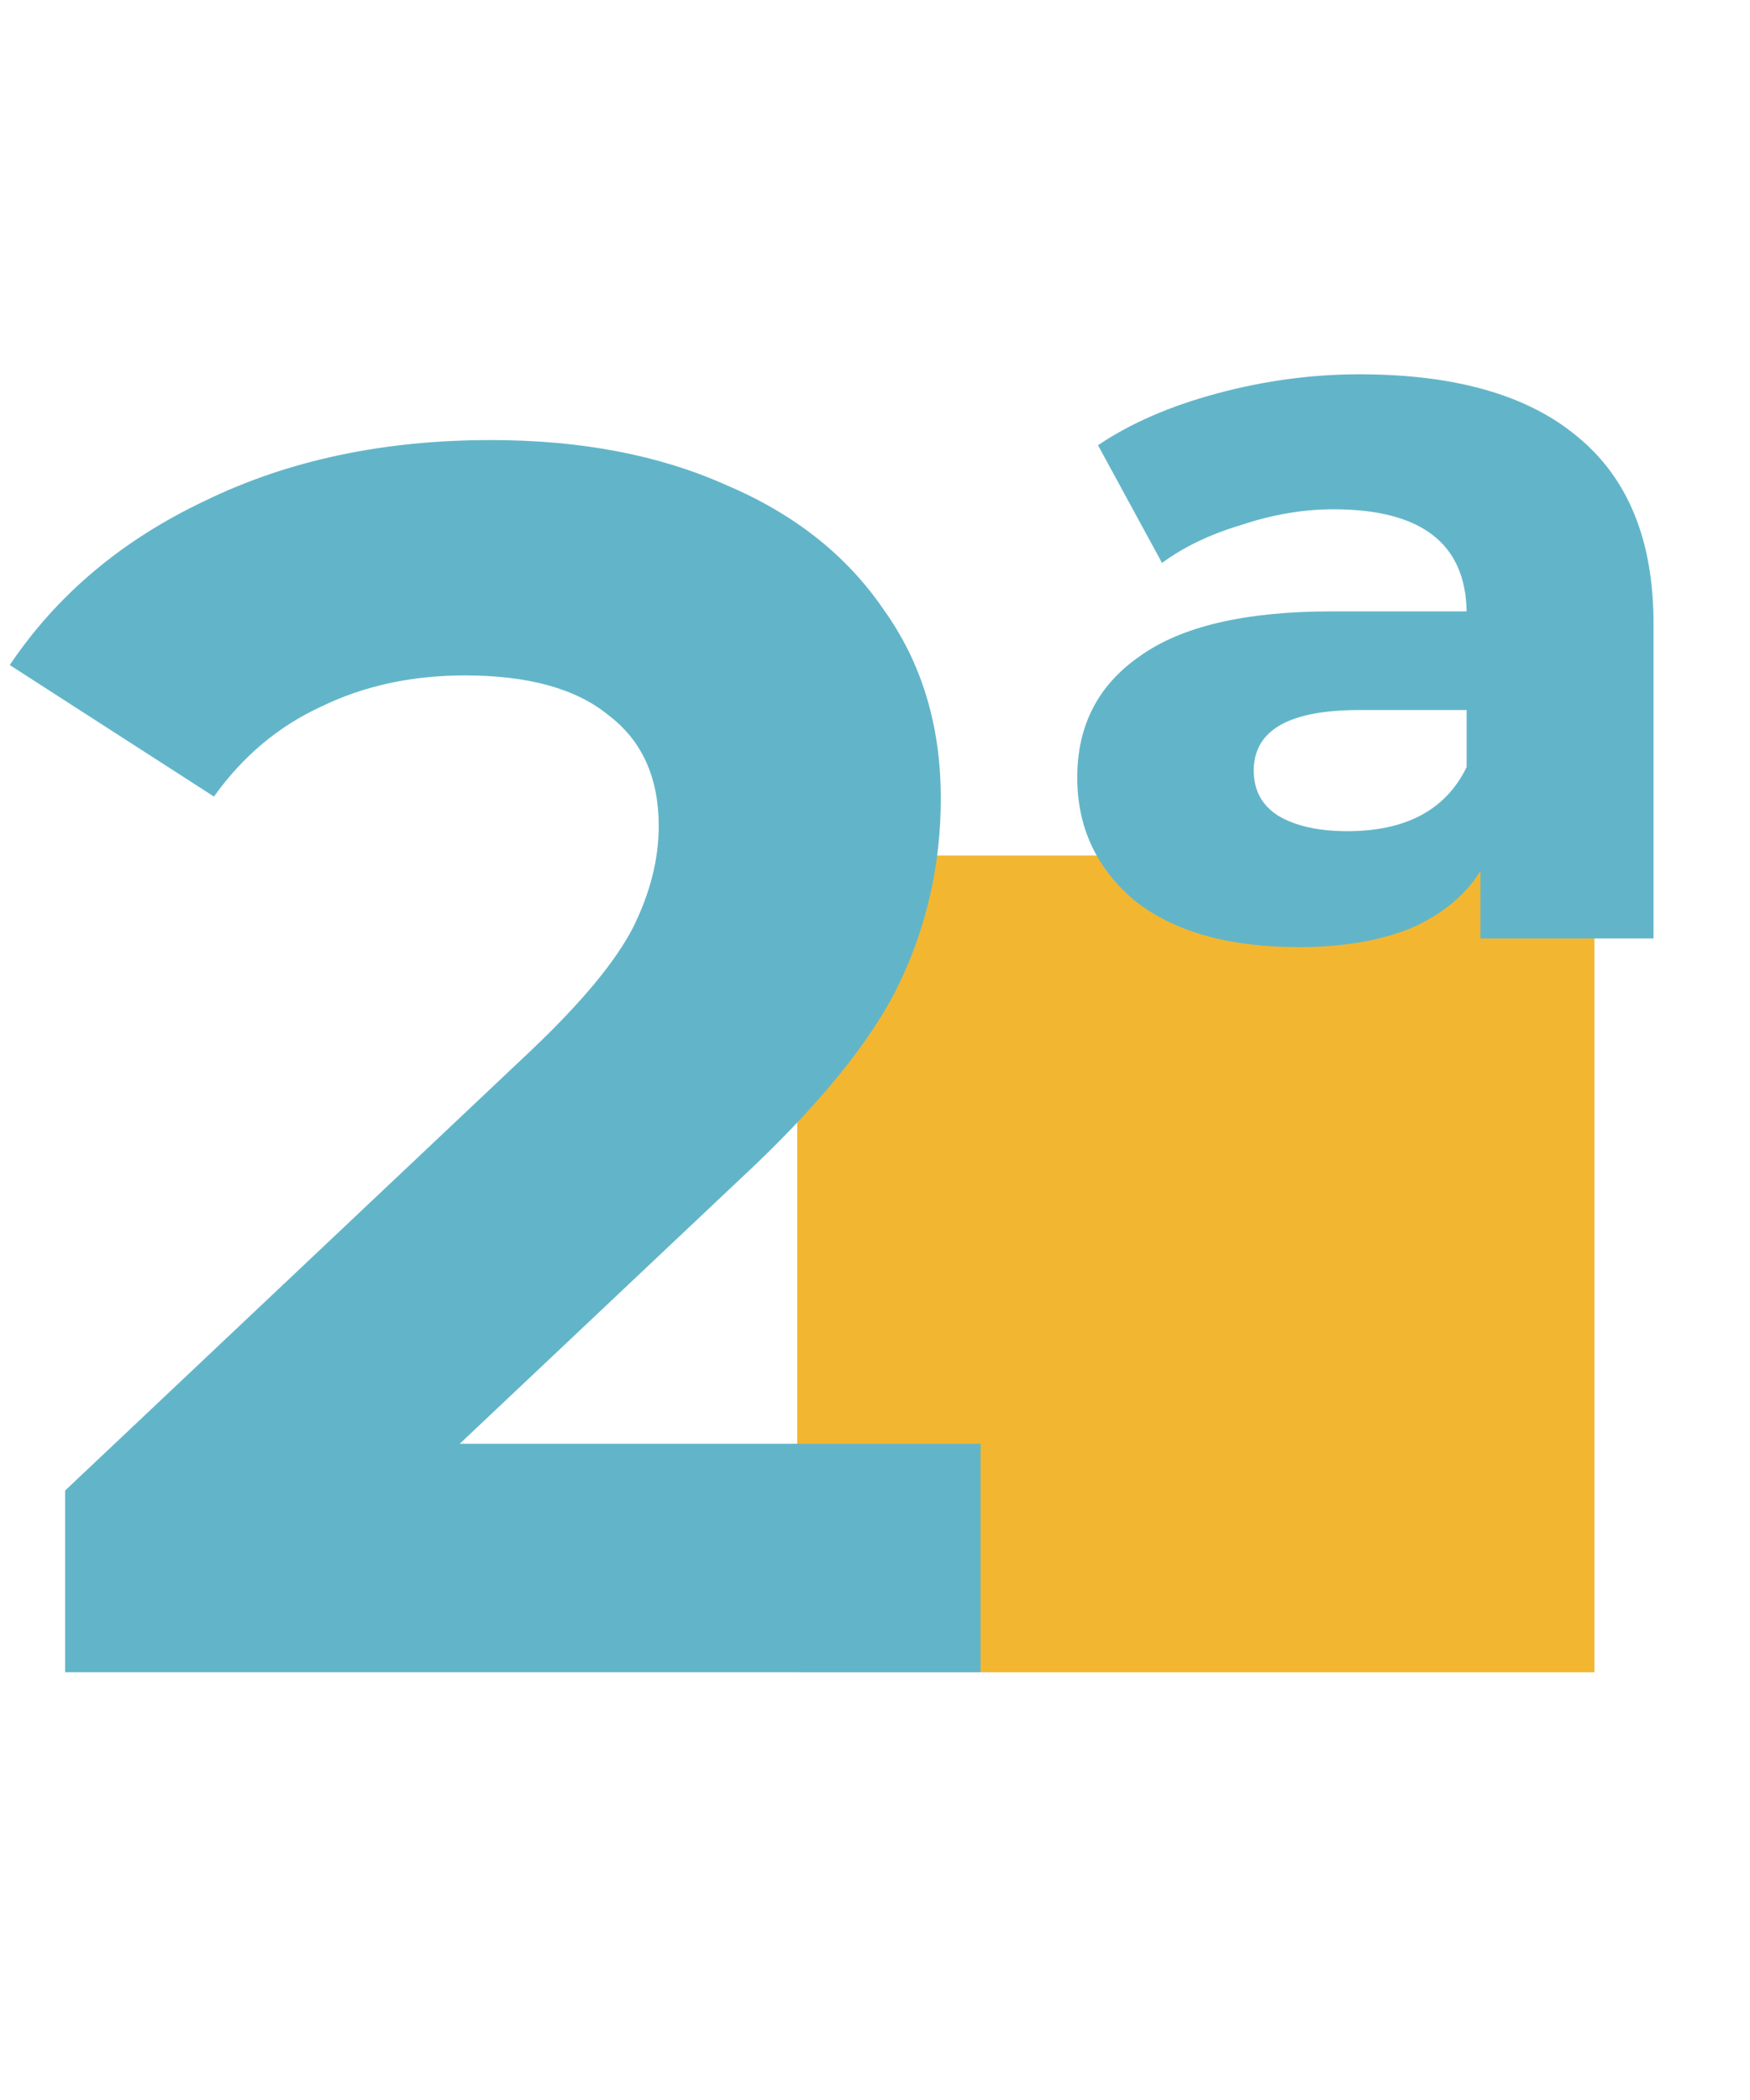 <svg width="90" height="108" viewBox="0 0 90 108" fill="none" xmlns="http://www.w3.org/2000/svg">
<rect x="41" y="44" width="41" height="42" fill="#F3B631"/>
<path d="M50.431 74.252V86H3.35V76.655L27.38 53.96C29.931 51.527 31.652 49.451 32.542 47.73C33.432 45.95 33.877 44.2 33.877 42.479C33.877 39.987 33.017 38.088 31.296 36.783C29.635 35.418 27.172 34.736 23.909 34.736C21.18 34.736 18.717 35.27 16.522 36.338C14.327 37.347 12.487 38.889 11.004 40.966L0.502 34.202C2.935 30.583 6.287 27.764 10.559 25.747C14.831 23.67 19.726 22.632 25.244 22.632C29.872 22.632 33.907 23.403 37.348 24.946C40.849 26.429 43.548 28.565 45.447 31.354C47.405 34.083 48.384 37.317 48.384 41.055C48.384 44.437 47.672 47.611 46.248 50.578C44.824 53.545 42.065 56.927 37.971 60.724L23.642 74.252H50.431ZM69.908 19.25C74.833 19.25 78.571 20.318 81.122 22.454C83.733 24.59 85.038 27.794 85.038 32.066V48.264H76.138V44.793C75.367 46.039 74.18 47.018 72.578 47.73C70.976 48.383 69.048 48.709 66.793 48.709C63.174 48.709 60.355 47.908 58.338 46.306C56.38 44.645 55.401 42.538 55.401 39.987C55.401 37.317 56.469 35.24 58.605 33.757C60.741 32.214 64.034 31.443 68.484 31.443H75.426C75.367 27.942 73.082 26.192 68.573 26.192C67.031 26.192 65.458 26.459 63.856 26.993C62.254 27.468 60.889 28.12 59.762 28.951L56.469 22.899C58.13 21.772 60.178 20.882 62.61 20.229C65.043 19.576 67.475 19.25 69.908 19.25ZM69.285 42.746C72.311 42.746 74.358 41.648 75.426 39.453V36.516H69.908C66.289 36.516 64.479 37.554 64.479 39.631C64.479 40.64 64.894 41.411 65.725 41.945C66.615 42.479 67.802 42.746 69.285 42.746Z" fill="#62B5C9"/>
</svg>
